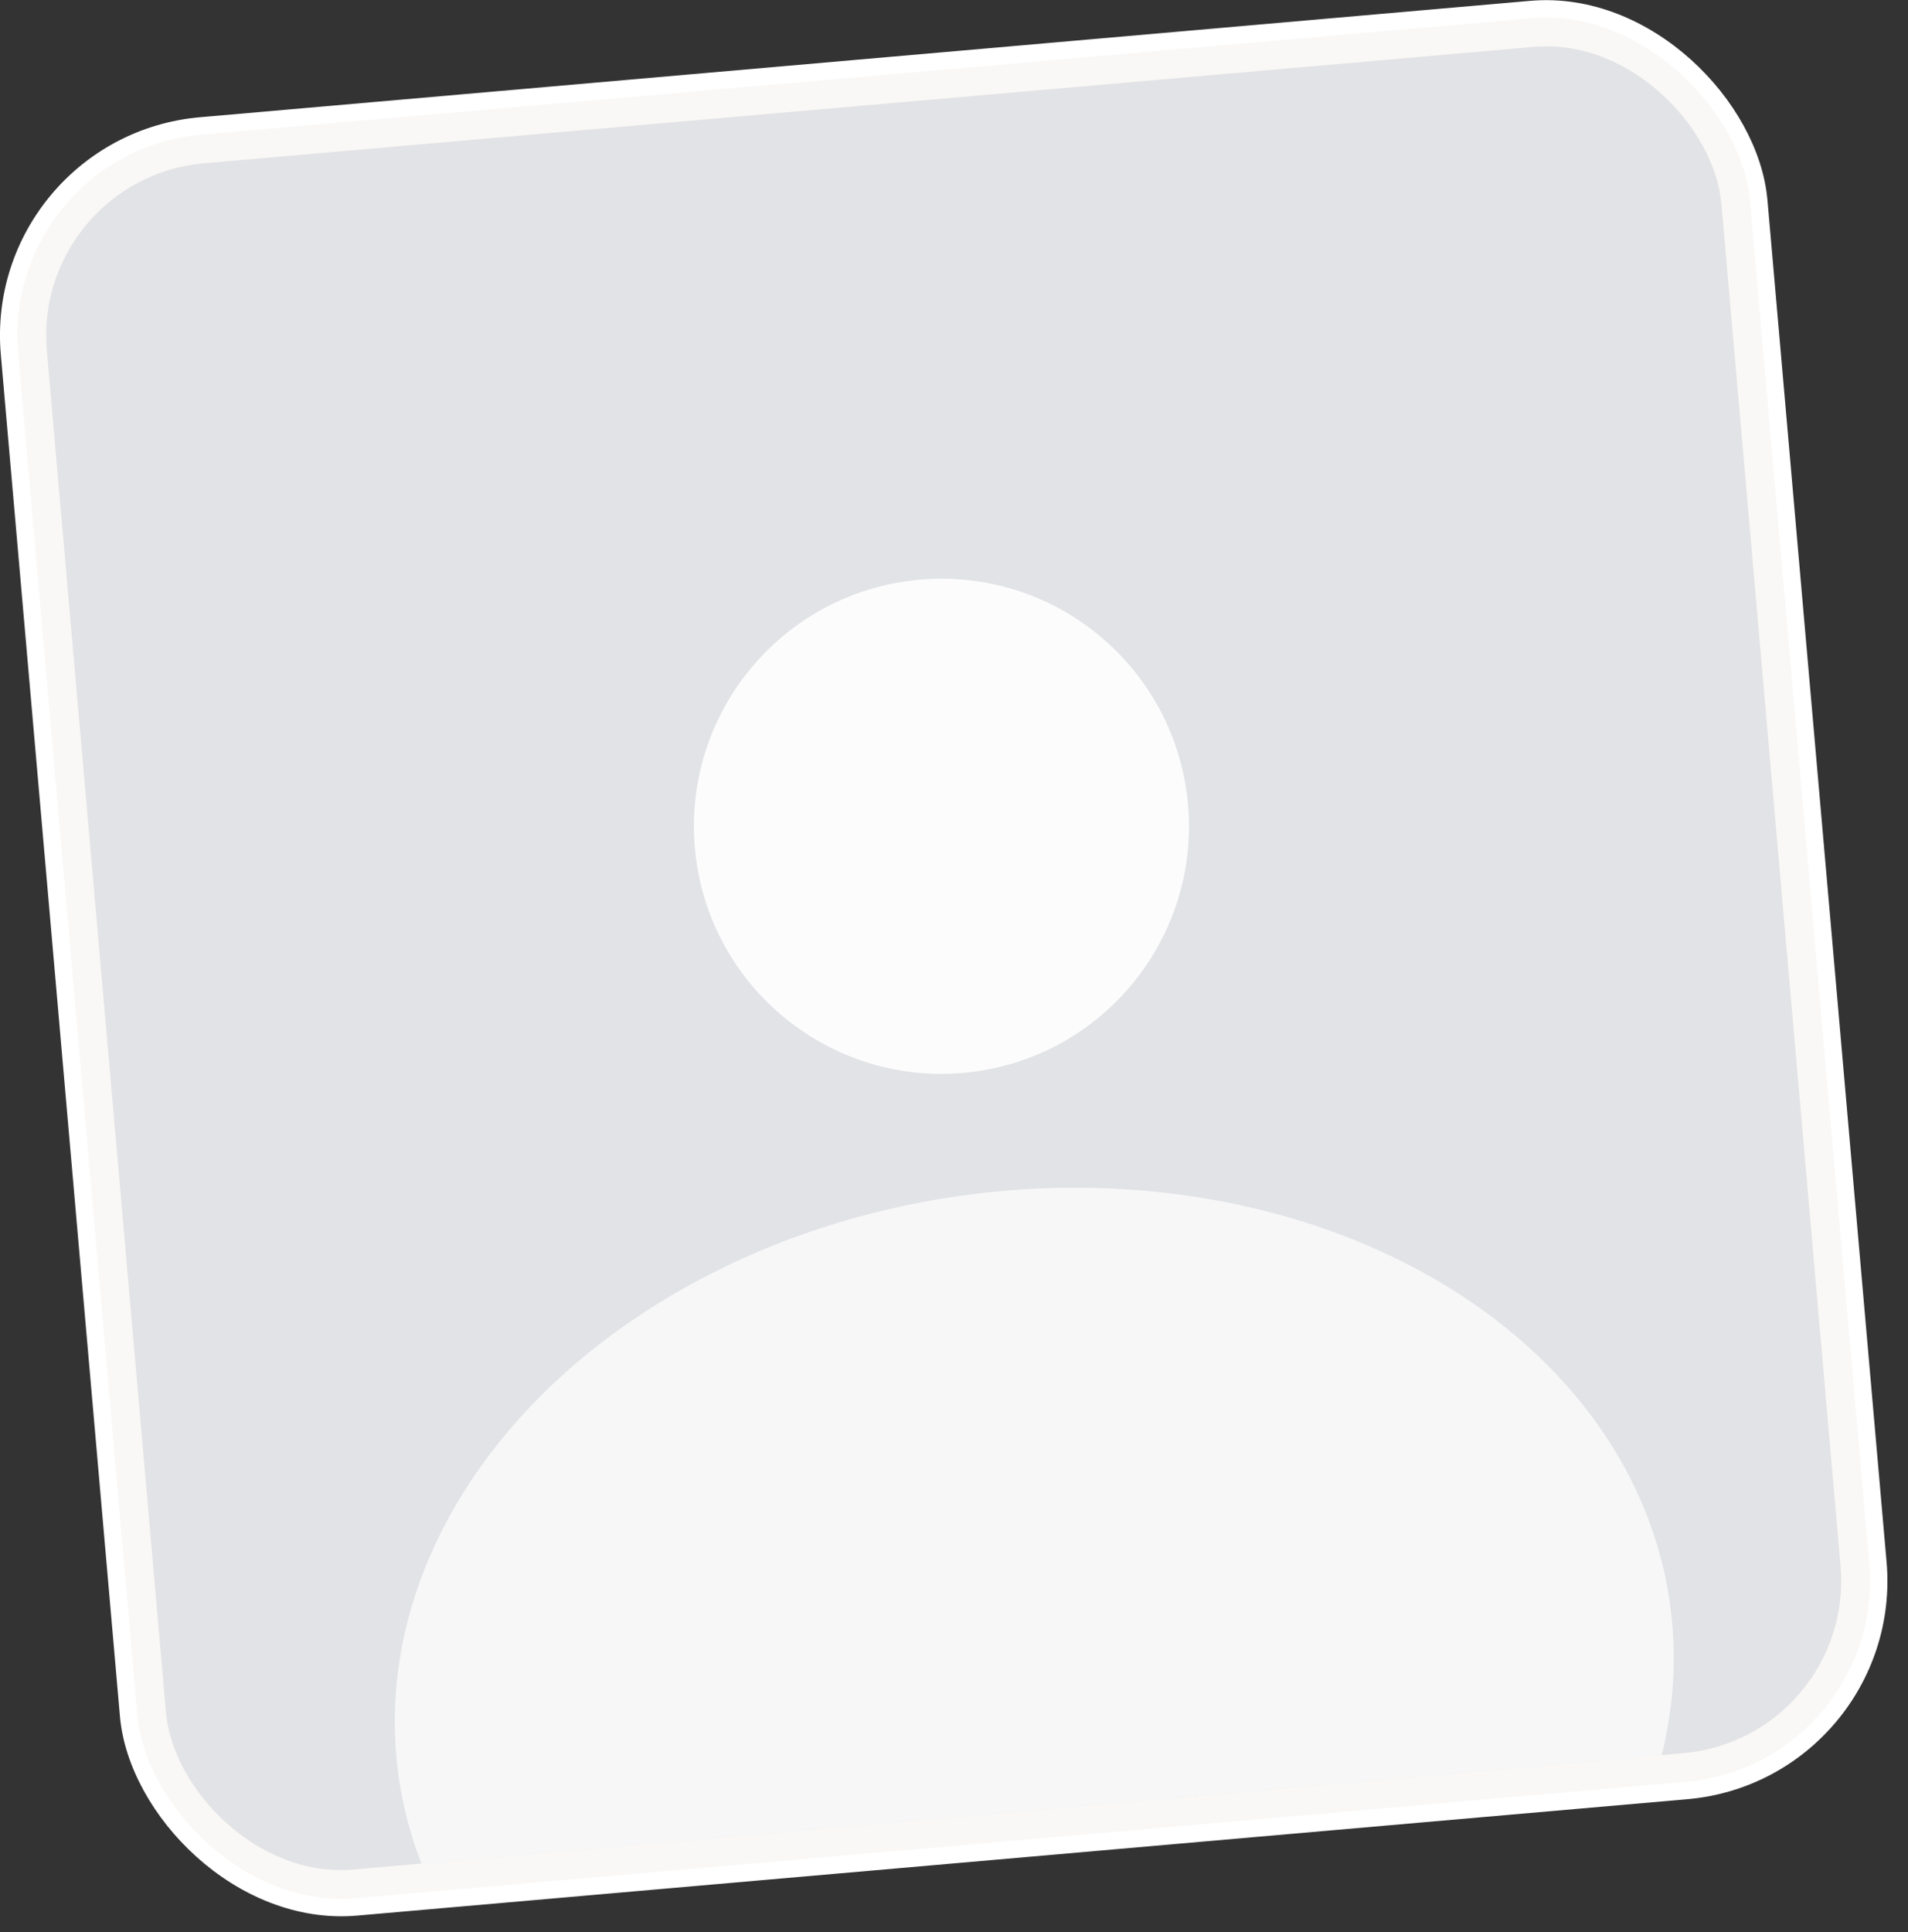 <svg width="80" height="81" viewBox="0 0 80 81" fill="none" xmlns="http://www.w3.org/2000/svg">
<rect x="0" y="0" width="80" height="81" fill="#333333" stroke="none"/>
<rect x="-0.371" y="6.047" width="73.626" height="74.948" rx="8.82" transform="rotate(-5 -0.371 6.047)" fill="#FAF8F6"/>
<rect x="-0.371" y="6.047" width="73.626" height="74.948" rx="8.82" transform="rotate(-5 -0.371 6.047)" stroke="white" stroke-width="0.729"/>
<g clip-path="url(#clip0_588_30256)">
<rect x="1.332" y="7.476" width="70.482" height="71.803" rx="7.247" transform="rotate(-5 1.332 7.476)" fill="#E2E3E6"/>
<ellipse cx="43.366" cy="70.837" rx="26.898" ry="20.935" transform="rotate(-7.31 43.366 70.837)" fill="white" fill-opacity="0.72"/>
<circle opacity="0.9" cx="39.474" cy="34.639" r="10.378" transform="rotate(-7.31 39.474 34.639)" fill="white"/>
</g>
<defs>
<clipPath id="clip0_588_30256">
<rect x="1.332" y="7.476" width="70.482" height="71.803" rx="7.247" transform="rotate(-5 1.332 7.476)" fill="white"/>
</clipPath>
</defs>
</svg>
